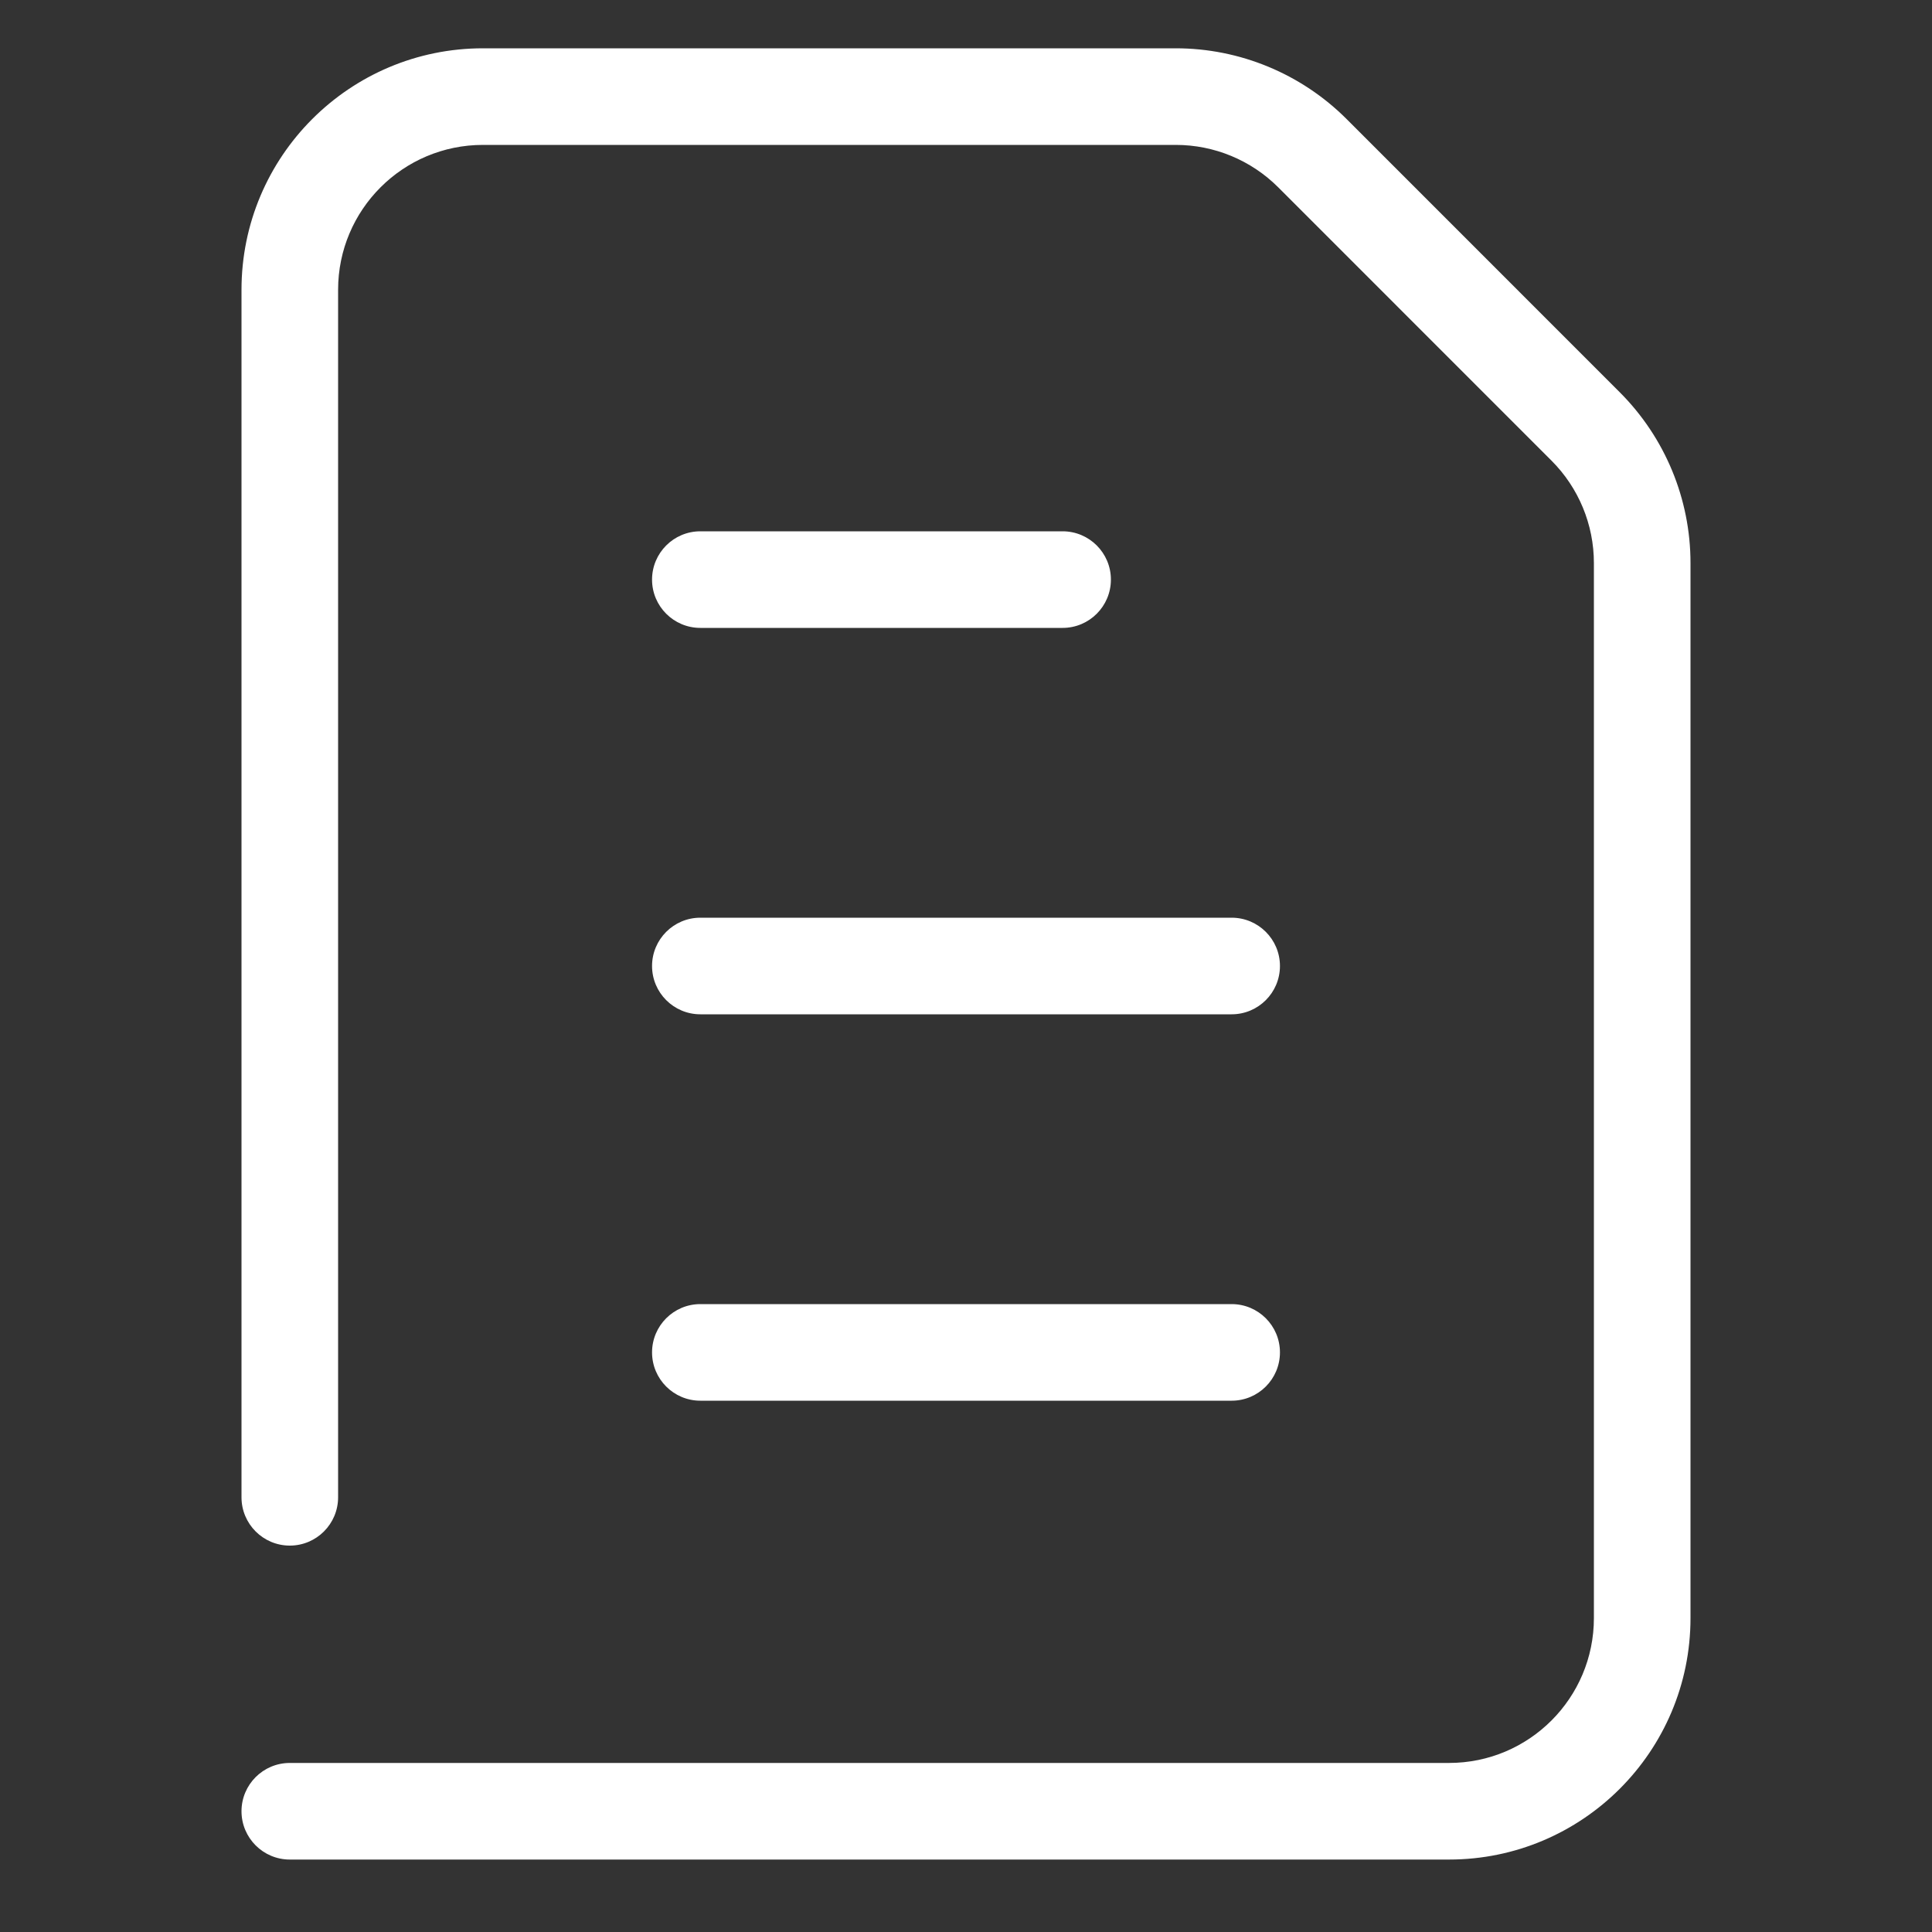 <?xml version="1.0" encoding="UTF-8"?> <svg xmlns="http://www.w3.org/2000/svg" width="40" height="40" viewBox="0 0 40 40" fill="none"><rect x="0" y="0" width="40" height="40" fill="#333333" stroke="none"/><path fill-rule="evenodd" clip-rule="evenodd" d="M10 3C8.343 3 7 4.343 7 6V31C7 31.552 6.552 32 6 32C5.448 32 5 31.552 5 31V6C5 3.239 7.239 1 10 1H24.343C25.669 1 26.941 1.527 27.879 2.464L33.535 8.121C34.473 9.059 35 10.331 35 11.657V33.5C35 36.261 32.761 38.5 30 38.5H6C5.448 38.5 5 38.052 5 37.5C5 36.948 5.448 36.5 6 36.5H30C31.657 36.5 33 35.157 33 33.5V11.657C33 10.861 32.684 10.098 32.121 9.536L26.465 3.879C25.902 3.316 25.139 3 24.343 3H10ZM13.5 12C13.5 11.448 13.948 11 14.5 11H22C22.552 11 23 11.448 23 12C23 12.552 22.552 13 22 13H14.5C13.948 13 13.5 12.552 13.5 12ZM13.5 20C13.5 19.448 13.948 19 14.5 19H25.5C26.052 19 26.5 19.448 26.5 20C26.5 20.552 26.052 21 25.5 21H14.5C13.948 21 13.5 20.552 13.5 20ZM13.5 28C13.5 27.448 13.948 27 14.5 27H25.5C26.052 27 26.5 27.448 26.5 28C26.5 28.552 26.052 29 25.5 29H14.5C13.948 29 13.5 28.552 13.5 28Z" fill="white"></path></svg> 